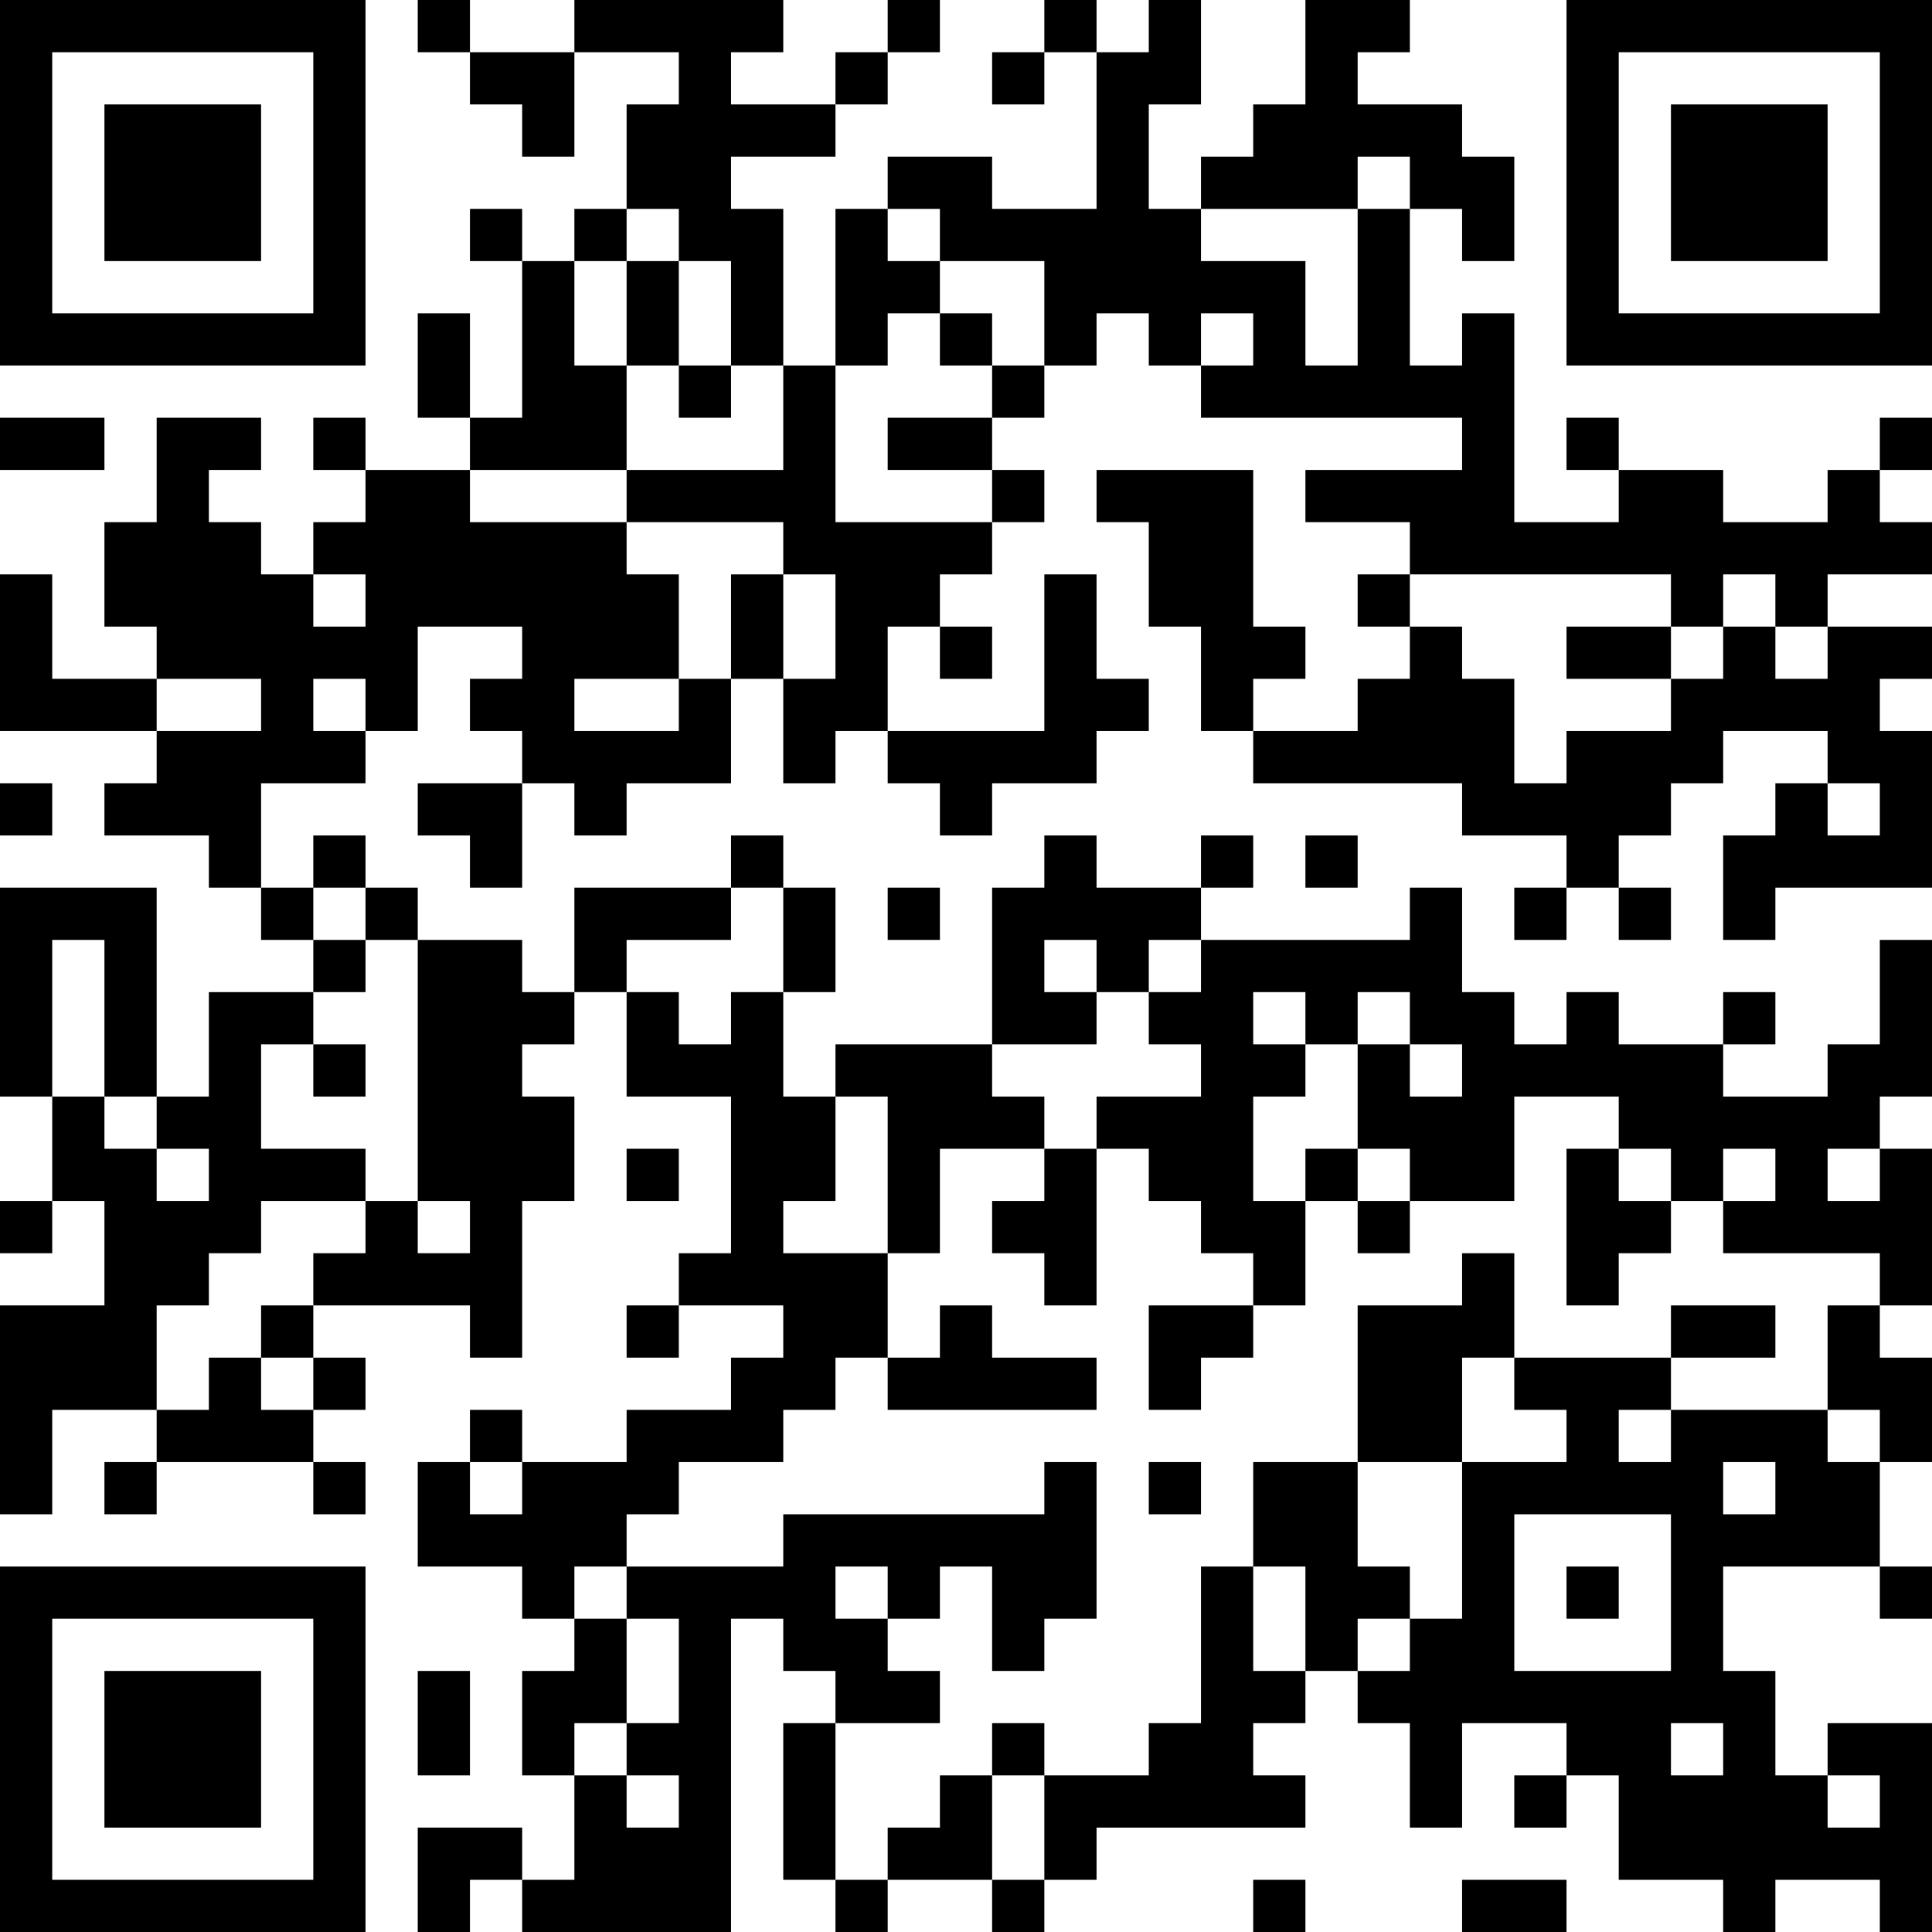 <?xml version="1.0" encoding="UTF-8"?>
<svg xmlns="http://www.w3.org/2000/svg" version="1.1" width="400" height="400" viewBox="0 0 400 400"><rect x="0" y="0" width="400" height="400" fill="#ffffff"/><g transform="scale(10.811)"><g transform="translate(0,0)"><path fill-rule="evenodd" d="M8 0L8 1L9 1L9 2L10 2L10 3L11 3L11 1L13 1L13 2L12 2L12 4L11 4L11 5L10 5L10 4L9 4L9 5L10 5L10 8L9 8L9 6L8 6L8 8L9 8L9 9L7 9L7 8L6 8L6 9L7 9L7 10L6 10L6 11L5 11L5 10L4 10L4 9L5 9L5 8L3 8L3 10L2 10L2 12L3 12L3 13L1 13L1 11L0 11L0 14L3 14L3 15L2 15L2 16L4 16L4 17L5 17L5 18L6 18L6 19L4 19L4 21L3 21L3 17L0 17L0 21L1 21L1 23L0 23L0 24L1 24L1 23L2 23L2 25L0 25L0 29L1 29L1 27L3 27L3 28L2 28L2 29L3 29L3 28L6 28L6 29L7 29L7 28L6 28L6 27L7 27L7 26L6 26L6 25L9 25L9 26L10 26L10 23L11 23L11 21L10 21L10 20L11 20L11 19L12 19L12 21L14 21L14 24L13 24L13 25L12 25L12 26L13 26L13 25L15 25L15 26L14 26L14 27L12 27L12 28L10 28L10 27L9 27L9 28L8 28L8 30L10 30L10 31L11 31L11 32L10 32L10 34L11 34L11 36L10 36L10 35L8 35L8 37L9 37L9 36L10 36L10 37L14 37L14 31L15 31L15 32L16 32L16 33L15 33L15 36L16 36L16 37L17 37L17 36L19 36L19 37L20 37L20 36L21 36L21 35L25 35L25 34L24 34L24 33L25 33L25 32L26 32L26 33L27 33L27 35L28 35L28 33L30 33L30 34L29 34L29 35L30 35L30 34L31 34L31 36L33 36L33 37L34 37L34 36L36 36L36 37L37 37L37 33L35 33L35 34L34 34L34 32L33 32L33 30L36 30L36 31L37 31L37 30L36 30L36 28L37 28L37 26L36 26L36 25L37 25L37 22L36 22L36 21L37 21L37 18L36 18L36 20L35 20L35 21L33 21L33 20L34 20L34 19L33 19L33 20L31 20L31 19L30 19L30 20L29 20L29 19L28 19L28 17L27 17L27 18L23 18L23 17L24 17L24 16L23 16L23 17L21 17L21 16L20 16L20 17L19 17L19 20L16 20L16 21L15 21L15 19L16 19L16 17L15 17L15 16L14 16L14 17L11 17L11 19L10 19L10 18L8 18L8 17L7 17L7 16L6 16L6 17L5 17L5 15L7 15L7 14L8 14L8 12L10 12L10 13L9 13L9 14L10 14L10 15L8 15L8 16L9 16L9 17L10 17L10 15L11 15L11 16L12 16L12 15L14 15L14 13L15 13L15 15L16 15L16 14L17 14L17 15L18 15L18 16L19 16L19 15L21 15L21 14L22 14L22 13L21 13L21 11L20 11L20 14L17 14L17 12L18 12L18 13L19 13L19 12L18 12L18 11L19 11L19 10L20 10L20 9L19 9L19 8L20 8L20 7L21 7L21 6L22 6L22 7L23 7L23 8L28 8L28 9L25 9L25 10L27 10L27 11L26 11L26 12L27 12L27 13L26 13L26 14L24 14L24 13L25 13L25 12L24 12L24 9L21 9L21 10L22 10L22 12L23 12L23 14L24 14L24 15L28 15L28 16L30 16L30 17L29 17L29 18L30 18L30 17L31 17L31 18L32 18L32 17L31 17L31 16L32 16L32 15L33 15L33 14L35 14L35 15L34 15L34 16L33 16L33 18L34 18L34 17L37 17L37 14L36 14L36 13L37 13L37 12L35 12L35 11L37 11L37 10L36 10L36 9L37 9L37 8L36 8L36 9L35 9L35 10L33 10L33 9L31 9L31 8L30 8L30 9L31 9L31 10L29 10L29 6L28 6L28 7L27 7L27 4L28 4L28 5L29 5L29 3L28 3L28 2L26 2L26 1L27 1L27 0L25 0L25 2L24 2L24 3L23 3L23 4L22 4L22 2L23 2L23 0L22 0L22 1L21 1L21 0L20 0L20 1L19 1L19 2L20 2L20 1L21 1L21 4L19 4L19 3L17 3L17 4L16 4L16 7L15 7L15 4L14 4L14 3L16 3L16 2L17 2L17 1L18 1L18 0L17 0L17 1L16 1L16 2L14 2L14 1L15 1L15 0L11 0L11 1L9 1L9 0ZM26 3L26 4L23 4L23 5L25 5L25 7L26 7L26 4L27 4L27 3ZM12 4L12 5L11 5L11 7L12 7L12 9L9 9L9 10L12 10L12 11L13 11L13 13L11 13L11 14L13 14L13 13L14 13L14 11L15 11L15 13L16 13L16 11L15 11L15 10L12 10L12 9L15 9L15 7L14 7L14 5L13 5L13 4ZM17 4L17 5L18 5L18 6L17 6L17 7L16 7L16 10L19 10L19 9L17 9L17 8L19 8L19 7L20 7L20 5L18 5L18 4ZM12 5L12 7L13 7L13 8L14 8L14 7L13 7L13 5ZM18 6L18 7L19 7L19 6ZM23 6L23 7L24 7L24 6ZM0 8L0 9L2 9L2 8ZM6 11L6 12L7 12L7 11ZM27 11L27 12L28 12L28 13L29 13L29 15L30 15L30 14L32 14L32 13L33 13L33 12L34 12L34 13L35 13L35 12L34 12L34 11L33 11L33 12L32 12L32 11ZM30 12L30 13L32 13L32 12ZM3 13L3 14L5 14L5 13ZM6 13L6 14L7 14L7 13ZM0 15L0 16L1 16L1 15ZM35 15L35 16L36 16L36 15ZM25 16L25 17L26 17L26 16ZM6 17L6 18L7 18L7 19L6 19L6 20L5 20L5 22L7 22L7 23L5 23L5 24L4 24L4 25L3 25L3 27L4 27L4 26L5 26L5 27L6 27L6 26L5 26L5 25L6 25L6 24L7 24L7 23L8 23L8 24L9 24L9 23L8 23L8 18L7 18L7 17ZM14 17L14 18L12 18L12 19L13 19L13 20L14 20L14 19L15 19L15 17ZM17 17L17 18L18 18L18 17ZM1 18L1 21L2 21L2 22L3 22L3 23L4 23L4 22L3 22L3 21L2 21L2 18ZM20 18L20 19L21 19L21 20L19 20L19 21L20 21L20 22L18 22L18 24L17 24L17 21L16 21L16 23L15 23L15 24L17 24L17 26L16 26L16 27L15 27L15 28L13 28L13 29L12 29L12 30L11 30L11 31L12 31L12 33L11 33L11 34L12 34L12 35L13 35L13 34L12 34L12 33L13 33L13 31L12 31L12 30L15 30L15 29L20 29L20 28L21 28L21 31L20 31L20 32L19 32L19 30L18 30L18 31L17 31L17 30L16 30L16 31L17 31L17 32L18 32L18 33L16 33L16 36L17 36L17 35L18 35L18 34L19 34L19 36L20 36L20 34L22 34L22 33L23 33L23 30L24 30L24 32L25 32L25 30L24 30L24 28L26 28L26 30L27 30L27 31L26 31L26 32L27 32L27 31L28 31L28 28L30 28L30 27L29 27L29 26L32 26L32 27L31 27L31 28L32 28L32 27L35 27L35 28L36 28L36 27L35 27L35 25L36 25L36 24L33 24L33 23L34 23L34 22L33 22L33 23L32 23L32 22L31 22L31 21L29 21L29 23L27 23L27 22L26 22L26 20L27 20L27 21L28 21L28 20L27 20L27 19L26 19L26 20L25 20L25 19L24 19L24 20L25 20L25 21L24 21L24 23L25 23L25 25L24 25L24 24L23 24L23 23L22 23L22 22L21 22L21 21L23 21L23 20L22 20L22 19L23 19L23 18L22 18L22 19L21 19L21 18ZM6 20L6 21L7 21L7 20ZM12 22L12 23L13 23L13 22ZM20 22L20 23L19 23L19 24L20 24L20 25L21 25L21 22ZM25 22L25 23L26 23L26 24L27 24L27 23L26 23L26 22ZM30 22L30 25L31 25L31 24L32 24L32 23L31 23L31 22ZM35 22L35 23L36 23L36 22ZM28 24L28 25L26 25L26 28L28 28L28 26L29 26L29 24ZM18 25L18 26L17 26L17 27L21 27L21 26L19 26L19 25ZM22 25L22 27L23 27L23 26L24 26L24 25ZM32 25L32 26L34 26L34 25ZM9 28L9 29L10 29L10 28ZM22 28L22 29L23 29L23 28ZM33 28L33 29L34 29L34 28ZM29 29L29 32L32 32L32 29ZM30 30L30 31L31 31L31 30ZM8 32L8 34L9 34L9 32ZM19 33L19 34L20 34L20 33ZM32 33L32 34L33 34L33 33ZM35 34L35 35L36 35L36 34ZM24 36L24 37L25 37L25 36ZM28 36L28 37L30 37L30 36ZM0 0L0 7L7 7L7 0ZM1 1L1 6L6 6L6 1ZM2 2L2 5L5 5L5 2ZM30 0L30 7L37 7L37 0ZM31 1L31 6L36 6L36 1ZM32 2L32 5L35 5L35 2ZM0 30L0 37L7 37L7 30ZM1 31L1 36L6 36L6 31ZM2 32L2 35L5 35L5 32Z" fill="#000000"/></g></g></svg>
